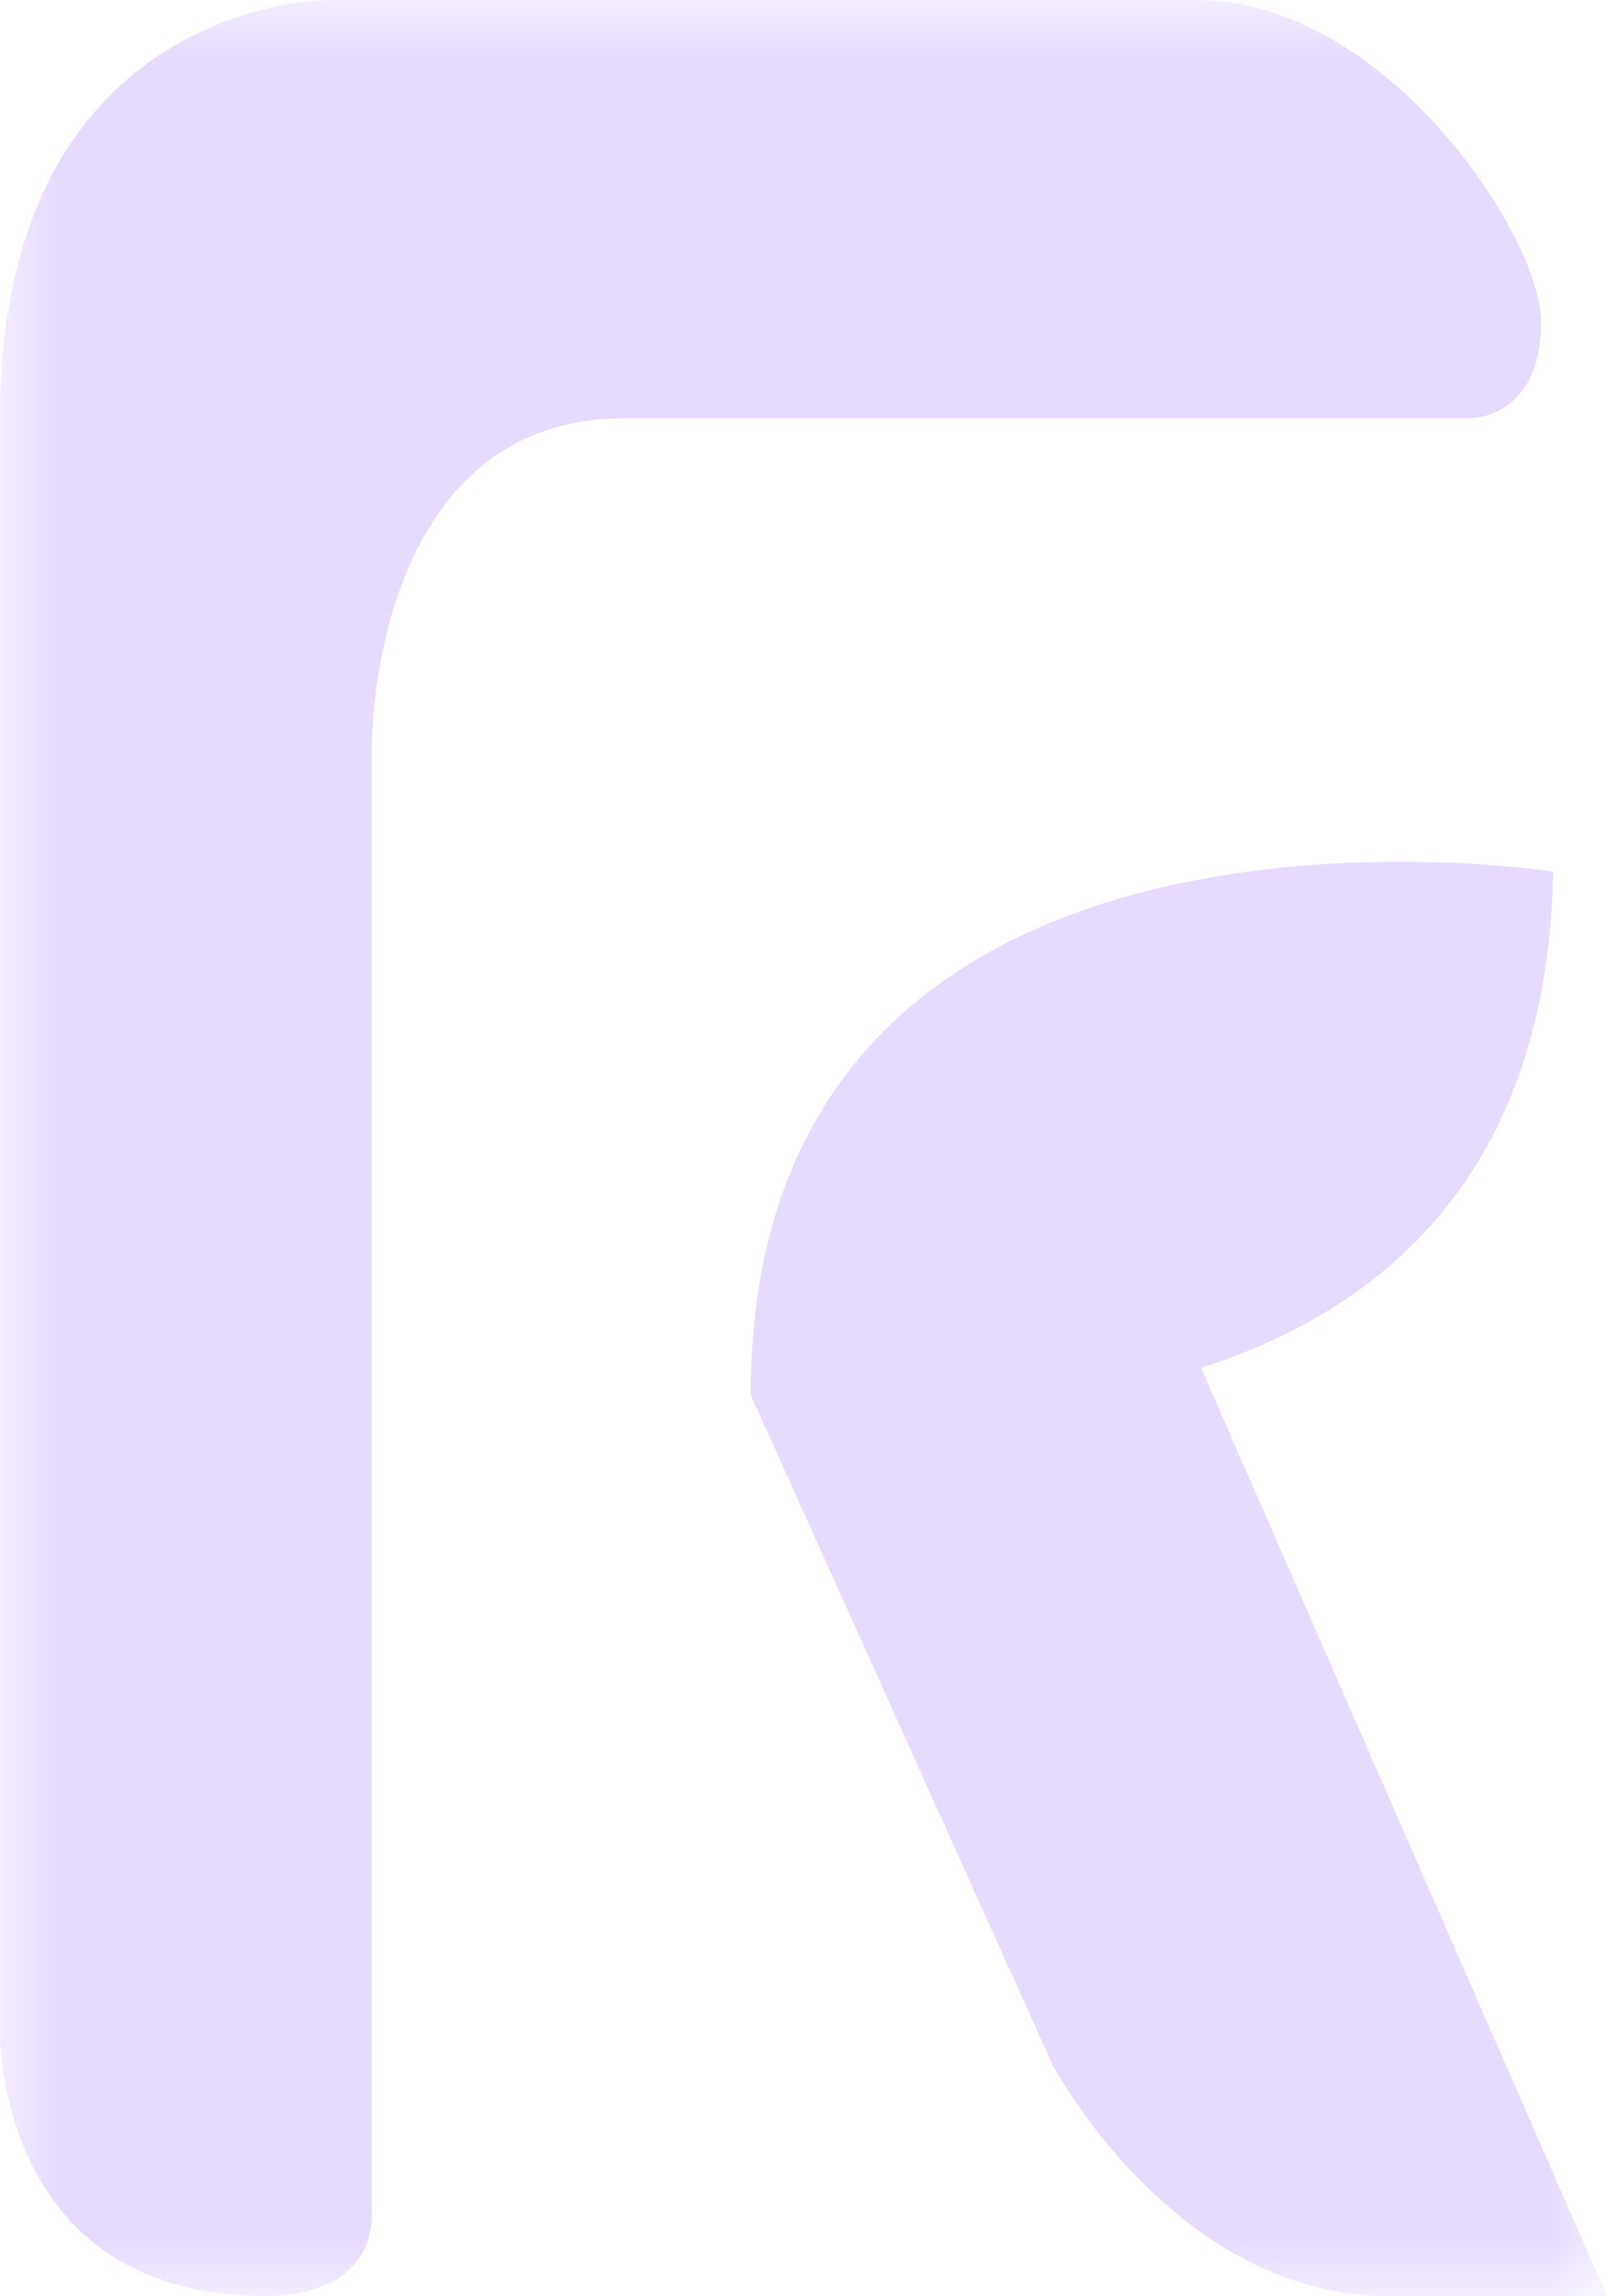 <svg width="14" height="20" viewBox="0 0 14 20" fill="none" xmlns="http://www.w3.org/2000/svg">
<g clip-path="url(#clip0_101_28746)">
<mask id="mask0_101_28746" style="mask-type:luminance" maskUnits="userSpaceOnUse" x="0" y="0" width="14" height="20">
<path d="M14 0H0V20H14V0Z" fill="white"/>
</mask>
<g mask="url(#mask0_101_28746)">
<path d="M10.435 0H2.849C2.849 0 -0 0 -0 3.642V17.692C-0 17.692 -0.047 19.999 2.322 19.999C2.322 19.999 3.239 20.034 3.239 19.282V6.506C3.239 6.506 3.217 3.643 5.441 3.643H12.794C12.794 3.643 13.425 3.666 13.425 2.799C13.425 2.053 12.063 0.001 10.435 0.001V0Z" fill="#E6DAFE"/>
<path d="M13.531 7.592C13.531 7.592 6.54 6.493 6.54 12.148C6.54 12.148 13.426 13.391 13.531 7.592Z" fill="#E6DAFE"/>
<path d="M14 20L10.464 11.915L6.54 12.149L9.168 17.981C9.168 17.981 10.23 20.001 12.114 20.001H14V20Z" fill="#E6DAFE"/>
</g>
</g>
<defs>
<clipPath id="clip0_101_28746">
<rect width="14" height="20" fill="white"/>
</clipPath>
</defs>
</svg>
